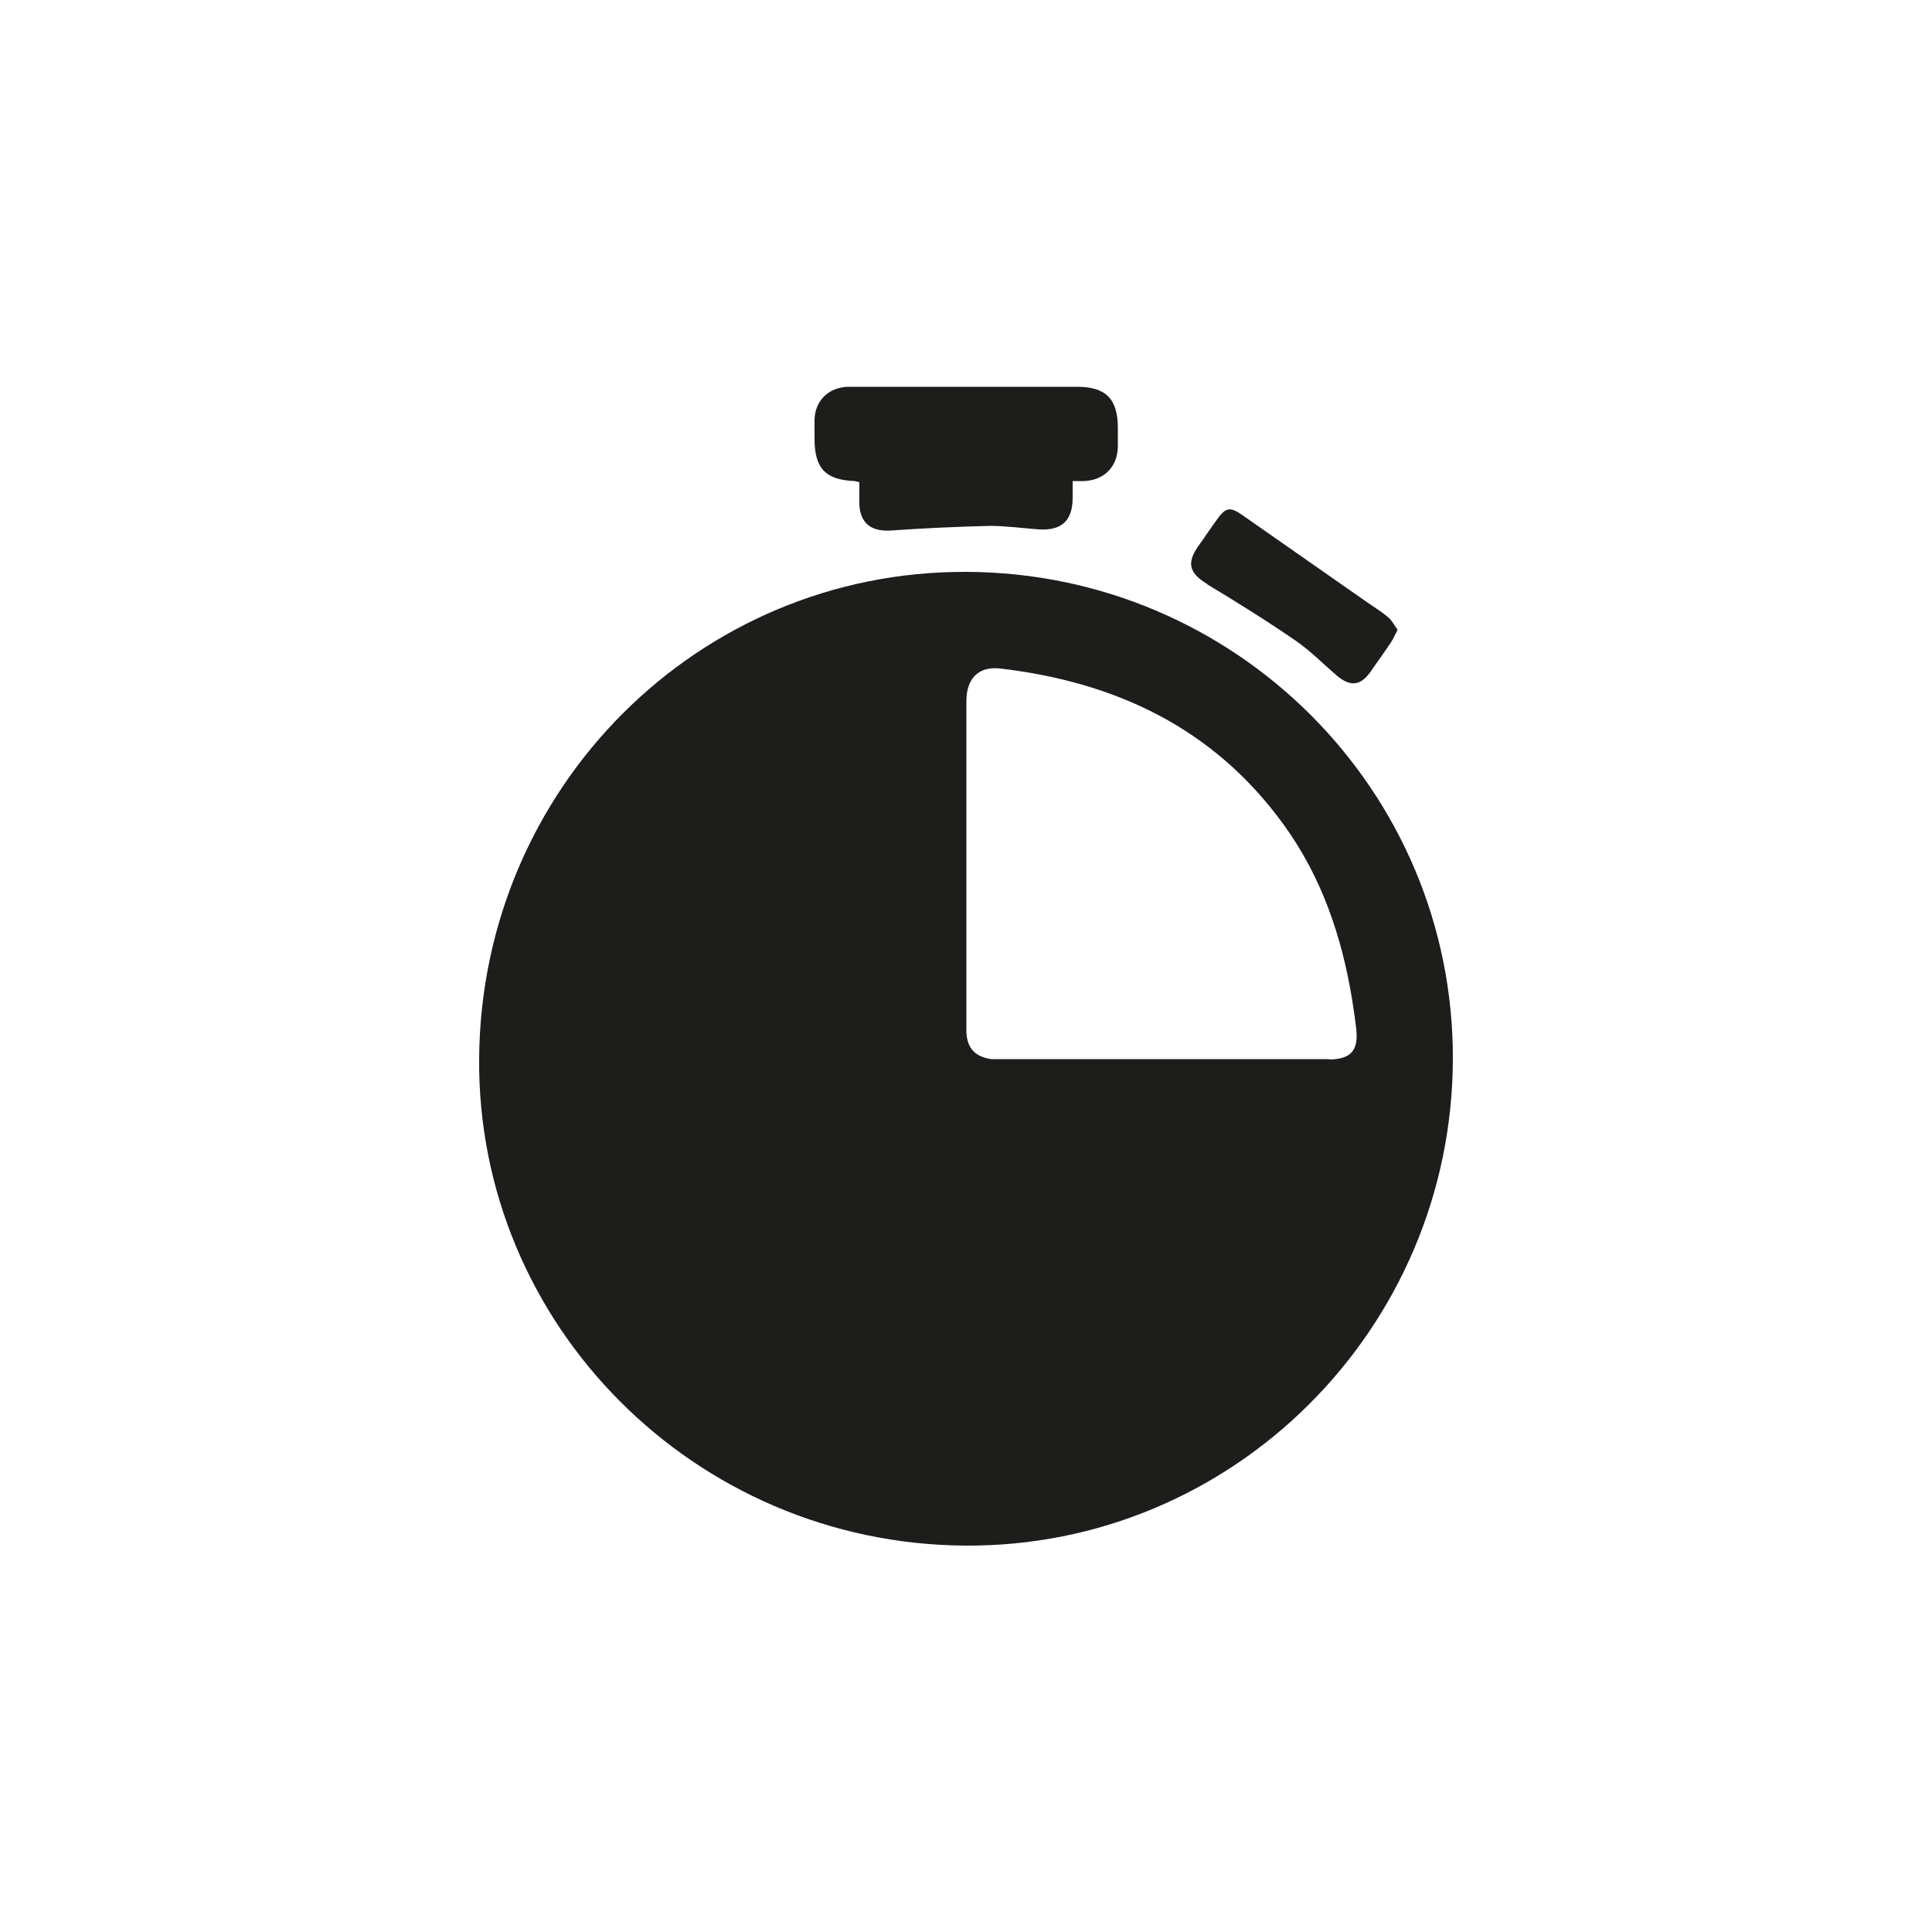 <?xml version="1.0" encoding="UTF-8"?> <svg xmlns="http://www.w3.org/2000/svg" xmlns:xlink="http://www.w3.org/1999/xlink" id="Layer_2" data-name="Layer 2" viewBox="0 0 50 50"><defs><clipPath id="clippath"><rect width="50" height="50" fill="none"></rect></clipPath></defs><g id="Click-less_Workflow" data-name="Click-less Workflow"><g clip-path="url(#clippath)"><path d="M31.24,15.12c.78.47,1.55.95,2.29,1.46.38.26.7.59,1.05.89.36.31.63.29.9-.1.17-.25.35-.49.52-.75.06-.09.1-.19.17-.32-.08-.11-.15-.25-.25-.33-.19-.16-.41-.29-.62-.44-1.04-.73-2.08-1.45-3.12-2.18-.35-.25-.46-.23-.71.13-.16.22-.31.45-.47.67-.3.44-.21.69.25.97M22.11,12.45s.07.01.13.03c0,.2,0,.4,0,.59.03.49.33.69.81.66.86-.06,1.71-.1,2.57-.12.42,0,.84.06,1.26.09.6.04.88-.23.88-.82v-.43c.12,0,.21,0,.29,0,.51-.02.86-.35.88-.87,0-.17,0-.33,0-.5,0-.76-.31-1.07-1.06-1.07-1.72,0-3.44,0-5.16,0-.26,0-.53,0-.79,0-.49.03-.82.36-.84.84,0,.17,0,.33,0,.5,0,.77.28,1.07,1.04,1.1M34.4,27.41c-.58,0-1.15,0-1.73,0-.85,0-1.7,0-2.55,0h0c-1.38,0-2.76,0-4.14,0-.11,0-.22,0-.32,0-.44-.06-.65-.3-.65-.75,0-2.84,0-5.67,0-8.51,0-.59.31-.91.87-.85,2.99.35,5.53,1.54,7.34,4.04.98,1.35,1.5,2.88,1.77,4.51.04.26.08.52.11.78.06.56-.14.78-.7.79M25.01,14.8c-6.93-.03-12.55,5.58-12.61,12.58-.06,6.91,5.58,12.57,12.57,12.62,6.94.05,12.61-5.61,12.63-12.59.02-6.94-5.61-12.58-12.58-12.61" fill="#1d1d1b"></path></g></g></svg> 